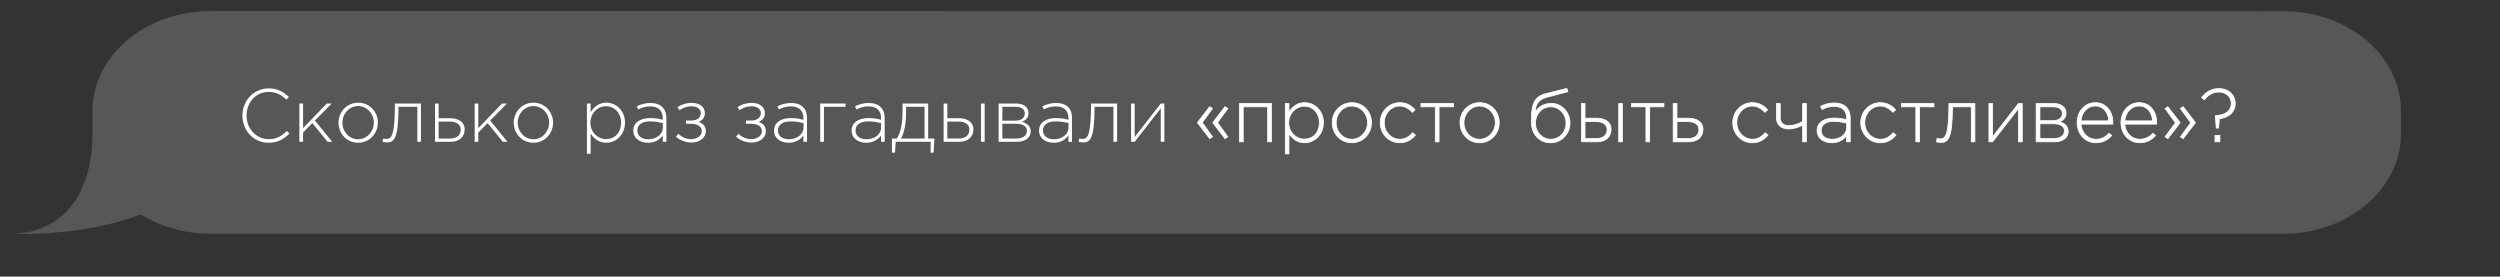<?xml version="1.0" encoding="UTF-8"?> <!-- Creator: CorelDRAW X7 --> <svg xmlns="http://www.w3.org/2000/svg" xmlns:xlink="http://www.w3.org/1999/xlink" xml:space="preserve" width="235mm" height="26mm" style="shape-rendering:geometricPrecision; text-rendering:geometricPrecision; image-rendering:optimizeQuality; fill-rule:evenodd; clip-rule:evenodd" viewBox="0 0 23500 2600"><rect x="0" y="0" width="23500" height="2600" fill="#333333" stroke="none"/> <defs> <style type="text/css"> <![CDATA[ .str0 {stroke:#FEFEFE;stroke-width:7.62} .fil2 {fill:none;fill-rule:nonzero} .fil1 {fill:#FEFEFE;fill-rule:nonzero} .fil0 {fill:#FEFEFE;fill-opacity:0.18} ]]> </style> </defs> <g id="Слой_x0020_1">  <path class="fil0" d="M1323 2015c184,114 410,182 655,182l19482 0c613,0 1109,-420 1109,-938l0 -216c0,-518 -496,-938 -1109,-938l-19482 -1c-612,0 -1109,421 -1109,939l0 216c0,560 -276,938 -773,938 0,0 659,38 1227,-182z"></path> <path class="fil1" d="M2525 1342c87,0 144,-35 196,-87l-25 -24c-50,50 -98,77 -170,77 -117,0 -208,-97 -208,-222 0,-126 89,-222 208,-222 74,0 123,31 166,73l24 -25c-51,-47 -101,-81 -190,-81 -142,0 -247,115 -247,255 0,143 105,256 246,256z"></path> <polygon id="1" class="fil1" points="2814,1333 2849,1333 2849,1246 2936,1157 3079,1333 3123,1333 2960,1133 3118,973 3072,973 2849,1204 2849,973 2814,973 "></polygon> <path id="2" class="fil1" d="M3366 1342c107,0 186,-88 186,-189 0,-102 -78,-188 -185,-188 -107,0 -185,87 -185,188 0,102 77,189 184,189zm1 -33c-83,0 -148,-69 -148,-156 0,-86 66,-156 147,-156 81,0 148,69 148,156 0,86 -67,156 -147,156z"></path> <path id="3" class="fil1" d="M3635 1339c66,0 110,-27 111,-325l0 -10 177 0 0 329 34 0 0 -360 -245 0 0 19c-1,293 -35,314 -83,314 -7,0 -22,-3 -27,-5l-7 32c10,3 29,6 40,6z"></path> <path id="4" class="fil1" d="M4089 1333l148 0c79,0 131,-46 131,-116 0,-74 -63,-106 -138,-106l-107 0 0 -138 -34 0 0 360zm34 -31l0 -159 105 0c63,0 103,27 103,76 0,53 -39,83 -100,83l-108 0z"></path> <polygon id="5" class="fil1" points="4462,1333 4496,1333 4496,1246 4584,1157 4726,1333 4770,1333 4608,1133 4765,973 4719,973 4496,1204 4496,973 4462,973 "></polygon> <path id="6" class="fil1" d="M5014 1342c107,0 185,-88 185,-189 0,-102 -78,-188 -184,-188 -107,0 -186,87 -186,188 0,102 78,189 185,189zm1 -33c-83,0 -148,-69 -148,-156 0,-86 65,-156 147,-156 81,0 148,69 148,156 0,86 -67,156 -147,156z"></path> <path id="7" class="fil1" d="M5517 1446l35 0 0 -191c29,46 76,87 148,87 87,0 175,-72 175,-189 0,-118 -88,-188 -175,-188 -71,0 -117,41 -148,89l0 -81 -35 0 0 473zm179 -138c-74,0 -146,-62 -146,-154 0,-93 72,-156 146,-156 76,0 142,61 142,155 0,98 -63,155 -142,155z"></path> <path id="8" class="fil1" d="M6092 1342c69,0 113,-34 138,-69l0 60 34 0 0 -224c0,-45 -13,-78 -37,-102 -26,-26 -65,-39 -114,-39 -49,0 -88,12 -127,31l12 30c34,-17 70,-29 113,-29 74,0 119,37 119,110l0 16c-35,-10 -69,-16 -119,-16 -93,0 -158,42 -158,117 0,76 65,115 139,115zm2 -33c-62,0 -103,-30 -103,-83 0,-51 41,-85 118,-85 51,0 91,9 122,16l0 41c0,66 -63,111 -137,111z"></path> <path id="9" class="fil1" d="M6501 1340c80,0 134,-49 134,-106 0,-47 -27,-74 -67,-88 30,-13 58,-38 58,-83 0,-57 -49,-96 -124,-96 -49,0 -96,14 -134,41l21 28c33,-26 76,-37 112,-37 49,0 87,25 87,64 0,44 -39,70 -90,70l-50 0 0 31 49 0c63,0 100,27 100,70 0,43 -48,74 -98,74 -47,0 -86,-17 -124,-50l-21 28c43,36 93,54 147,54z"></path> <path id="10" class="fil1" d="M7065 1340c81,0 134,-49 134,-106 0,-47 -26,-74 -67,-88 31,-13 58,-38 58,-83 0,-57 -49,-96 -124,-96 -49,0 -96,14 -133,41l20 28c33,-26 76,-37 112,-37 49,0 87,25 87,64 0,44 -39,70 -90,70l-50 0 0 31 50 0c63,0 100,27 100,70 0,43 -49,74 -98,74 -47,0 -86,-17 -124,-50l-21 28c43,36 93,54 146,54z"></path> <path id="11" class="fil1" d="M7415 1342c68,0 112,-34 137,-69l0 60 34 0 0 -224c0,-45 -13,-78 -37,-102 -26,-26 -65,-39 -113,-39 -50,0 -88,12 -128,31l13 30c33,-17 69,-29 113,-29 74,0 118,37 118,110l0 16c-34,-10 -69,-16 -119,-16 -93,0 -157,42 -157,117 0,76 64,115 139,115zm2 -33c-62,0 -104,-30 -104,-83 0,-51 42,-85 118,-85 51,0 91,9 122,16l0 41c0,66 -63,111 -136,111z"></path> <polygon id="12" class="fil1" points="7710,1333 7745,1333 7745,1004 7948,1004 7948,973 7710,973 "></polygon> <path id="13" class="fil1" d="M8144 1342c69,0 113,-34 138,-69l0 60 34 0 0 -224c0,-45 -13,-78 -37,-102 -26,-26 -65,-39 -114,-39 -49,0 -88,12 -127,31l12 30c33,-17 69,-29 113,-29 74,0 119,37 119,110l0 16c-35,-10 -69,-16 -120,-16 -93,0 -157,42 -157,117 0,76 65,115 139,115zm2 -33c-62,0 -104,-30 -104,-83 0,-51 42,-85 118,-85 52,0 92,9 122,16l0 41c0,66 -62,111 -136,111z"></path> <path id="14" class="fil1" d="M8384 1435l29 0 7 -102 328 0 0 102 28 0 7 -133 -58 0 0 -329 -241 0 0 76c0,120 -21,201 -53,253l-47 0 0 133zm85 -133c29,-48 48,-137 48,-233l0 -65 174 0 0 298 -222 0z"></path> <path id="15" class="fil1" d="M8870 1333l148 0c79,0 132,-46 132,-116 0,-74 -63,-106 -138,-106l-107 0 0 -138 -35 0 0 360zm35 -31l0 -159 105 0c63,0 102,27 102,76 0,53 -39,83 -99,83l-108 0zm316 31l35 0 0 -360 -35 0 0 360z"></path> <path id="16" class="fil1" d="M9387 1333l172 0c78,0 130,-38 130,-98 0,-51 -39,-78 -82,-90 29,-12 61,-34 61,-82 0,-55 -46,-90 -116,-90l-165 0 0 360zm35 -31l0 -139 125 0c69,0 106,25 106,67 0,44 -38,72 -98,72l-133 0zm0 -168l0 -130 127 0c54,0 84,25 84,61 0,45 -36,69 -86,69l-125 0z"></path> <path id="17" class="fil1" d="M9906 1342c68,0 113,-34 137,-69l0 60 34 0 0 -224c0,-45 -12,-78 -36,-102 -26,-26 -65,-39 -114,-39 -49,0 -88,12 -128,31l13 30c33,-17 69,-29 113,-29 74,0 118,37 118,110l0 16c-34,-10 -69,-16 -119,-16 -93,0 -157,42 -157,117 0,76 65,115 139,115zm2 -33c-62,0 -104,-30 -104,-83 0,-51 42,-85 118,-85 52,0 92,9 122,16l0 41c0,66 -63,111 -136,111z"></path> <path id="18" class="fil1" d="M10178 1339c67,0 110,-27 111,-325l0 -10 177 0 0 329 35 0 0 -360 -245 0 0 19c-2,293 -35,314 -83,314 -7,0 -23,-3 -28,-5l-6 32c10,3 28,6 39,6z"></path> <polygon id="19" class="fil1" points="10632,1333 10666,1333 10911,1019 10911,1333 10945,1333 10945,973 10911,973 10666,1287 10666,973 10632,973 "></polygon> <path id="20" class="fil1" d="M11371 1303l26 -17 -96 -134 96 -132 -26 -17 -113 147 0 6 113 147zm144 0l26 -17 -96 -134 96 -132 -26 -17 -113 147 0 6 113 147z"></path> <polygon id="21" class="fil1" points="11651,1333 11686,1333 11686,1004 11916,1004 11916,1333 11951,1333 11951,973 11651,973 "></polygon> <path id="22" class="fil1" d="M12082 1446l34 0 0 -191c30,46 77,87 149,87 86,0 175,-72 175,-189 0,-118 -89,-188 -175,-188 -72,0 -118,41 -149,89l0 -81 -34 0 0 473zm179 -138c-75,0 -147,-62 -147,-154 0,-93 72,-156 147,-156 76,0 141,61 141,155 0,98 -63,155 -141,155z"></path> <path id="23" class="fil1" d="M12707 1342c107,0 185,-88 185,-189 0,-102 -77,-188 -184,-188 -107,0 -185,87 -185,188 0,102 77,189 184,189zm1 -33c-83,0 -148,-69 -148,-156 0,-86 66,-156 147,-156 81,0 148,69 148,156 0,86 -67,156 -147,156z"></path> <path id="24" class="fil1" d="M13158 1342c66,0 110,-30 147,-72l-26 -22c-30,34 -68,61 -119,61 -83,0 -148,-69 -148,-156 0,-86 65,-156 145,-156 54,0 89,28 120,59l24 -24c-32,-36 -75,-67 -143,-67 -103,0 -184,85 -184,188 0,104 80,189 184,189z"></path> <polygon id="25" class="fil1" points="13492,1333 13527,1333 13527,1004 13662,1004 13662,973 13357,973 13357,1004 13492,1004 "></polygon> <path id="26" class="fil1" d="M13908 1342c107,0 185,-88 185,-189 0,-102 -77,-188 -184,-188 -107,0 -185,87 -185,188 0,102 77,189 184,189zm1 -33c-83,0 -148,-69 -148,-156 0,-86 66,-156 147,-156 81,0 148,69 148,156 0,86 -67,156 -147,156z"></path> <path id="27" class="fil1" d="M14576 1342c105,0 182,-87 182,-187 0,-99 -78,-183 -173,-183 -77,0 -126,35 -156,84 7,-83 35,-122 112,-142l197 -52 -10 -31 -204 51c-122,31 -129,142 -129,262 0,120 77,198 181,198zm1 -33c-81,0 -144,-68 -144,-152 0,-84 60,-153 143,-153 81,0 145,68 145,153 0,84 -60,152 -144,152z"></path> <path id="28" class="fil1" d="M14865 1333l148 0c79,0 131,-46 131,-116 0,-74 -63,-106 -138,-106l-107 0 0 -138 -34 0 0 360zm34 -31l0 -159 105 0c63,0 103,27 103,76 0,53 -39,83 -100,83l-108 0zm317 31l34 0 0 -360 -34 0 0 360z"></path> <polygon id="29" class="fil1" points="15472,1333 15507,1333 15507,1004 15641,1004 15641,973 15337,973 15337,1004 15472,1004 "></polygon> <path id="30" class="fil1" d="M15728 1333l148 0c79,0 132,-46 132,-116 0,-74 -63,-106 -138,-106l-107 0 0 -138 -35 0 0 360zm35 -31l0 -159 105 0c63,0 102,27 102,76 0,53 -39,83 -99,83l-108 0z"></path> <path id="31" class="fil1" d="M16472 1342c66,0 110,-30 147,-72l-26 -22c-30,34 -68,61 -119,61 -83,0 -148,-69 -148,-156 0,-86 65,-156 145,-156 54,0 89,28 120,59l24 -24c-32,-36 -75,-67 -143,-67 -103,0 -184,85 -184,188 0,104 80,189 184,189z"></path> <path id="32" class="fil1" d="M16945 1333l35 0 0 -360 -35 0 0 168c-34,23 -87,40 -130,40 -51,0 -81,-29 -81,-72l0 -136 -35 0 0 135c0,69 47,104 117,104 47,0 102,-21 129,-36l0 157z"></path> <path id="33" class="fil1" d="M17220 1342c69,0 113,-34 138,-69l0 60 34 0 0 -224c0,-45 -13,-78 -37,-102 -26,-26 -65,-39 -113,-39 -50,0 -89,12 -128,31l13 30c33,-17 69,-29 112,-29 75,0 119,37 119,110l0 16c-35,-10 -69,-16 -119,-16 -93,0 -158,42 -158,117 0,76 65,115 139,115zm3 -33c-63,0 -104,-30 -104,-83 0,-51 41,-85 118,-85 51,0 91,9 122,16l0 41c0,66 -63,111 -136,111z"></path> <path id="34" class="fil1" d="M17675 1342c66,0 110,-30 147,-72l-26 -22c-30,34 -68,61 -119,61 -83,0 -148,-69 -148,-156 0,-86 65,-156 145,-156 54,0 89,28 120,59l24 -24c-32,-36 -75,-67 -143,-67 -103,0 -184,85 -184,188 0,104 80,189 184,189z"></path> <polygon id="35" class="fil1" points="18009,1333 18044,1333 18044,1004 18179,1004 18179,973 17874,973 17874,1004 18009,1004 "></polygon> <path id="36" class="fil1" d="M18242 1339c66,0 110,-27 111,-325l0 -10 177 0 0 329 34 0 0 -360 -244 0 0 19c-2,293 -36,314 -84,314 -7,0 -22,-3 -27,-5l-6 32c9,3 28,6 39,6z"></path> <polygon id="37" class="fil1" points="18696,1333 18730,1333 18974,1019 18974,1333 19009,1333 19009,973 18974,973 18730,1287 18730,973 18696,973 "></polygon> <path id="38" class="fil1" d="M19140 1333l172 0c78,0 129,-38 129,-98 0,-51 -38,-78 -81,-90 29,-12 61,-34 61,-82 0,-55 -47,-90 -116,-90l-165 0 0 360zm35 -31l0 -139 125 0c69,0 106,25 106,67 0,44 -38,72 -98,72l-133 0zm0 -168l0 -130 127 0c54,0 84,25 84,61 0,45 -36,69 -86,69l-125 0z"></path> <path id="39" class="fil1" d="M19701 1342c69,0 112,-29 149,-68l-24 -21c-30,31 -68,56 -123,56 -71,0 -135,-52 -142,-142l299 0c1,-5 1,-8 1,-14 0,-106 -65,-188 -166,-188 -97,0 -170,83 -170,187 0,114 82,190 176,190zm-140 -206c7,-80 62,-140 133,-140 83,0 124,68 129,140l-262 0z"></path> <path id="40" class="fil1" d="M20113 1342c69,0 112,-29 149,-68l-24 -21c-30,31 -68,56 -123,56 -71,0 -135,-52 -142,-142l299 0c1,-5 1,-8 1,-14 0,-106 -65,-188 -165,-188 -98,0 -171,83 -171,187 0,114 82,190 176,190zm-140 -206c7,-80 62,-140 133,-140 83,0 124,68 129,140l-262 0z"></path> <path id="41" class="fil1" d="M20378 1303l113 -147 0 -6 -113 -147 -26 17 97 134 -97 132 26 17zm144 0l113 -147 0 -6 -113 -147 -26 17 97 134 -97 132 26 17z"></path> <path id="42" class="fil1" d="M20821 1333l46 0 0 -60 -46 0 0 60zm12 -129l22 0 7 -88c82,-10 149,-57 149,-144 0,-77 -60,-139 -153,-139 -75,0 -123,34 -163,84l26 21c36,-45 79,-73 136,-73 72,0 117,49 117,107 0,69 -54,112 -147,114l-3 4 9 114z"></path> <path id="43" class="fil2" d="M2525 1342c87,0 144,-35 196,-87l-25 -24c-50,50 -98,77 -170,77 -117,0 -208,-97 -208,-222 0,-126 89,-222 208,-222 74,0 123,31 166,73l24 -25c-51,-47 -101,-81 -190,-81 -142,0 -247,115 -247,255 0,143 105,256 246,256z"></path> <polygon id="44" class="fil2" points="2814,1333 2849,1333 2849,1246 2936,1157 3079,1333 3123,1333 2960,1133 3118,973 3072,973 2849,1204 2849,973 2814,973 "></polygon> <path id="45" class="fil2" d="M3366 1342c107,0 186,-88 186,-189 0,-102 -78,-188 -185,-188 -107,0 -185,87 -185,188 0,102 77,189 184,189zm1 -33c-83,0 -148,-69 -148,-156 0,-86 66,-156 147,-156 81,0 148,69 148,156 0,86 -67,156 -147,156z"></path> <path id="46" class="fil2" d="M3635 1339c66,0 110,-27 111,-325l0 -10 177 0 0 329 34 0 0 -360 -245 0 0 19c-1,293 -35,314 -83,314 -7,0 -22,-3 -27,-5l-7 32c10,3 29,6 40,6z"></path> <path id="47" class="fil2" d="M4089 1333l148 0c79,0 131,-46 131,-116 0,-74 -63,-106 -138,-106l-107 0 0 -138 -34 0 0 360zm34 -31l0 -159 105 0c63,0 103,27 103,76 0,53 -39,83 -100,83l-108 0z"></path> <polygon id="48" class="fil2" points="4462,1333 4496,1333 4496,1246 4584,1157 4726,1333 4770,1333 4608,1133 4765,973 4719,973 4496,1204 4496,973 4462,973 "></polygon> <path id="49" class="fil2" d="M5014 1342c107,0 185,-88 185,-189 0,-102 -78,-188 -184,-188 -107,0 -186,87 -186,188 0,102 78,189 185,189zm1 -33c-83,0 -148,-69 -148,-156 0,-86 65,-156 147,-156 81,0 148,69 148,156 0,86 -67,156 -147,156z"></path> <path id="50" class="fil2" d="M5517 1446l35 0 0 -191c29,46 76,87 148,87 87,0 175,-72 175,-189 0,-118 -88,-188 -175,-188 -71,0 -117,41 -148,89l0 -81 -35 0 0 473zm179 -138c-74,0 -146,-62 -146,-154 0,-93 72,-156 146,-156 76,0 142,61 142,155 0,98 -63,155 -142,155z"></path> <path id="51" class="fil2" d="M6092 1342c69,0 113,-34 138,-69l0 60 34 0 0 -224c0,-45 -13,-78 -37,-102 -26,-26 -65,-39 -114,-39 -49,0 -88,12 -127,31l12 30c34,-17 70,-29 113,-29 74,0 119,37 119,110l0 16c-35,-10 -69,-16 -119,-16 -93,0 -158,42 -158,117 0,76 65,115 139,115zm2 -33c-62,0 -103,-30 -103,-83 0,-51 41,-85 118,-85 51,0 91,9 122,16l0 41c0,66 -63,111 -137,111z"></path> <path id="52" class="fil2" d="M6501 1340c80,0 134,-49 134,-106 0,-47 -27,-74 -67,-88 30,-13 58,-38 58,-83 0,-57 -49,-96 -124,-96 -49,0 -96,14 -134,41l21 28c33,-26 76,-37 112,-37 49,0 87,25 87,64 0,44 -39,70 -90,70l-50 0 0 31 49 0c63,0 100,27 100,70 0,43 -48,74 -98,74 -47,0 -86,-17 -124,-50l-21 28c43,36 93,54 147,54z"></path> <path id="53" class="fil2" d="M7065 1340c81,0 134,-49 134,-106 0,-47 -26,-74 -67,-88 31,-13 58,-38 58,-83 0,-57 -49,-96 -124,-96 -49,0 -96,14 -133,41l20 28c33,-26 76,-37 112,-37 49,0 87,25 87,64 0,44 -39,70 -90,70l-50 0 0 31 50 0c63,0 100,27 100,70 0,43 -49,74 -98,74 -47,0 -86,-17 -124,-50l-21 28c43,36 93,54 146,54z"></path> <path id="54" class="fil2" d="M7415 1342c68,0 112,-34 137,-69l0 60 34 0 0 -224c0,-45 -13,-78 -37,-102 -26,-26 -65,-39 -113,-39 -50,0 -88,12 -128,31l13 30c33,-17 69,-29 113,-29 74,0 118,37 118,110l0 16c-34,-10 -69,-16 -119,-16 -93,0 -157,42 -157,117 0,76 64,115 139,115zm2 -33c-62,0 -104,-30 -104,-83 0,-51 42,-85 118,-85 51,0 91,9 122,16l0 41c0,66 -63,111 -136,111z"></path> <polygon id="55" class="fil2" points="7710,1333 7745,1333 7745,1004 7948,1004 7948,973 7710,973 "></polygon> <path id="56" class="fil2" d="M8144 1342c69,0 113,-34 138,-69l0 60 34 0 0 -224c0,-45 -13,-78 -37,-102 -26,-26 -65,-39 -114,-39 -49,0 -88,12 -127,31l12 30c33,-17 69,-29 113,-29 74,0 119,37 119,110l0 16c-35,-10 -69,-16 -120,-16 -93,0 -157,42 -157,117 0,76 65,115 139,115zm2 -33c-62,0 -104,-30 -104,-83 0,-51 42,-85 118,-85 52,0 92,9 122,16l0 41c0,66 -62,111 -136,111z"></path> <path id="57" class="fil2" d="M8384 1435l29 0 7 -102 328 0 0 102 28 0 7 -133 -58 0 0 -329 -241 0 0 76c0,120 -21,201 -53,253l-47 0 0 133zm85 -133c29,-48 48,-137 48,-233l0 -65 174 0 0 298 -222 0z"></path> <path id="58" class="fil2" d="M8870 1333l148 0c79,0 132,-46 132,-116 0,-74 -63,-106 -138,-106l-107 0 0 -138 -35 0 0 360zm35 -31l0 -159 105 0c63,0 102,27 102,76 0,53 -39,83 -99,83l-108 0zm316 31l35 0 0 -360 -35 0 0 360z"></path> <path id="59" class="fil2" d="M9387 1333l172 0c78,0 130,-38 130,-98 0,-51 -39,-78 -82,-90 29,-12 61,-34 61,-82 0,-55 -46,-90 -116,-90l-165 0 0 360zm35 -31l0 -139 125 0c69,0 106,25 106,67 0,44 -38,72 -98,72l-133 0zm0 -168l0 -130 127 0c54,0 84,25 84,61 0,45 -36,69 -86,69l-125 0z"></path> <path id="60" class="fil2" d="M9906 1342c68,0 113,-34 137,-69l0 60 34 0 0 -224c0,-45 -12,-78 -36,-102 -26,-26 -65,-39 -114,-39 -49,0 -88,12 -128,31l13 30c33,-17 69,-29 113,-29 74,0 118,37 118,110l0 16c-34,-10 -69,-16 -119,-16 -93,0 -157,42 -157,117 0,76 65,115 139,115zm2 -33c-62,0 -104,-30 -104,-83 0,-51 42,-85 118,-85 52,0 92,9 122,16l0 41c0,66 -63,111 -136,111z"></path> <path id="61" class="fil2" d="M10178 1339c67,0 110,-27 111,-325l0 -10 177 0 0 329 35 0 0 -360 -245 0 0 19c-2,293 -35,314 -83,314 -7,0 -23,-3 -28,-5l-6 32c10,3 28,6 39,6z"></path> <polygon id="62" class="fil2" points="10632,1333 10666,1333 10911,1019 10911,1333 10945,1333 10945,973 10911,973 10666,1287 10666,973 10632,973 "></polygon> <path id="63" class="fil2 str0" d="M11371 1303l26 -17 -96 -134 96 -132 -26 -17 -113 147 0 6 113 147zm144 0l26 -17 -96 -134 96 -132 -26 -17 -113 147 0 6 113 147z"></path> <polygon id="64" class="fil2 str0" points="11651,1333 11686,1333 11686,1004 11916,1004 11916,1333 11951,1333 11951,973 11651,973 "></polygon> <path id="65" class="fil2 str0" d="M12082 1446l34 0 0 -191c30,46 77,87 149,87 86,0 175,-72 175,-189 0,-118 -89,-188 -175,-188 -72,0 -118,41 -149,89l0 -81 -34 0 0 473zm179 -138c-75,0 -147,-62 -147,-154 0,-93 72,-156 147,-156 76,0 141,61 141,155 0,98 -63,155 -141,155z"></path> <path id="66" class="fil2 str0" d="M12707 1342c107,0 185,-88 185,-189 0,-102 -77,-188 -184,-188 -107,0 -185,87 -185,188 0,102 77,189 184,189zm1 -33c-83,0 -148,-69 -148,-156 0,-86 66,-156 147,-156 81,0 148,69 148,156 0,86 -67,156 -147,156z"></path> <path id="67" class="fil2 str0" d="M13158 1342c66,0 110,-30 147,-72l-26 -22c-30,34 -68,61 -119,61 -83,0 -148,-69 -148,-156 0,-86 65,-156 145,-156 54,0 89,28 120,59l24 -24c-32,-36 -75,-67 -143,-67 -103,0 -184,85 -184,188 0,104 80,189 184,189z"></path> <polygon id="68" class="fil2 str0" points="13492,1333 13527,1333 13527,1004 13662,1004 13662,973 13357,973 13357,1004 13492,1004 "></polygon> <path id="69" class="fil2 str0" d="M13908 1342c107,0 185,-88 185,-189 0,-102 -77,-188 -184,-188 -107,0 -185,87 -185,188 0,102 77,189 184,189zm1 -33c-83,0 -148,-69 -148,-156 0,-86 66,-156 147,-156 81,0 148,69 148,156 0,86 -67,156 -147,156z"></path> <path id="70" class="fil2 str0" d="M14576 1342c105,0 182,-87 182,-187 0,-99 -78,-183 -173,-183 -77,0 -126,35 -156,84 7,-83 35,-122 112,-142l197 -52 -10 -31 -204 51c-122,31 -129,142 -129,262 0,120 77,198 181,198zm1 -33c-81,0 -144,-68 -144,-152 0,-84 60,-153 143,-153 81,0 145,68 145,153 0,84 -60,152 -144,152z"></path> <path id="71" class="fil2 str0" d="M14865 1333l148 0c79,0 131,-46 131,-116 0,-74 -63,-106 -138,-106l-107 0 0 -138 -34 0 0 360zm34 -31l0 -159 105 0c63,0 103,27 103,76 0,53 -39,83 -100,83l-108 0zm317 31l34 0 0 -360 -34 0 0 360z"></path> <polygon id="72" class="fil2 str0" points="15472,1333 15507,1333 15507,1004 15641,1004 15641,973 15337,973 15337,1004 15472,1004 "></polygon> <path id="73" class="fil2 str0" d="M15728 1333l148 0c79,0 132,-46 132,-116 0,-74 -63,-106 -138,-106l-107 0 0 -138 -35 0 0 360zm35 -31l0 -159 105 0c63,0 102,27 102,76 0,53 -39,83 -99,83l-108 0z"></path> <path id="74" class="fil2 str0" d="M16472 1342c66,0 110,-30 147,-72l-26 -22c-30,34 -68,61 -119,61 -83,0 -148,-69 -148,-156 0,-86 65,-156 145,-156 54,0 89,28 120,59l24 -24c-32,-36 -75,-67 -143,-67 -103,0 -184,85 -184,188 0,104 80,189 184,189z"></path> <path id="75" class="fil2 str0" d="M16945 1333l35 0 0 -360 -35 0 0 168c-34,23 -87,40 -130,40 -51,0 -81,-29 -81,-72l0 -136 -35 0 0 135c0,69 47,104 117,104 47,0 102,-21 129,-36l0 157z"></path> <path id="76" class="fil2 str0" d="M17220 1342c69,0 113,-34 138,-69l0 60 34 0 0 -224c0,-45 -13,-78 -37,-102 -26,-26 -65,-39 -113,-39 -50,0 -89,12 -128,31l13 30c33,-17 69,-29 112,-29 75,0 119,37 119,110l0 16c-35,-10 -69,-16 -119,-16 -93,0 -158,42 -158,117 0,76 65,115 139,115zm3 -33c-63,0 -104,-30 -104,-83 0,-51 41,-85 118,-85 51,0 91,9 122,16l0 41c0,66 -63,111 -136,111z"></path> <path id="77" class="fil2 str0" d="M17675 1342c66,0 110,-30 147,-72l-26 -22c-30,34 -68,61 -119,61 -83,0 -148,-69 -148,-156 0,-86 65,-156 145,-156 54,0 89,28 120,59l24 -24c-32,-36 -75,-67 -143,-67 -103,0 -184,85 -184,188 0,104 80,189 184,189z"></path> <polygon id="78" class="fil2 str0" points="18009,1333 18044,1333 18044,1004 18179,1004 18179,973 17874,973 17874,1004 18009,1004 "></polygon> <path id="79" class="fil2 str0" d="M18242 1339c66,0 110,-27 111,-325l0 -10 177 0 0 329 34 0 0 -360 -244 0 0 19c-2,293 -36,314 -84,314 -7,0 -22,-3 -27,-5l-6 32c9,3 28,6 39,6z"></path> <polygon id="80" class="fil2 str0" points="18696,1333 18730,1333 18974,1019 18974,1333 19009,1333 19009,973 18974,973 18730,1287 18730,973 18696,973 "></polygon> <path id="81" class="fil2 str0" d="M19140 1333l172 0c78,0 129,-38 129,-98 0,-51 -38,-78 -81,-90 29,-12 61,-34 61,-82 0,-55 -47,-90 -116,-90l-165 0 0 360zm35 -31l0 -139 125 0c69,0 106,25 106,67 0,44 -38,72 -98,72l-133 0zm0 -168l0 -130 127 0c54,0 84,25 84,61 0,45 -36,69 -86,69l-125 0z"></path> <path id="82" class="fil2 str0" d="M19701 1342c69,0 112,-29 149,-68l-24 -21c-30,31 -68,56 -123,56 -71,0 -135,-52 -142,-142l299 0c1,-5 1,-8 1,-14 0,-106 -65,-188 -166,-188 -97,0 -170,83 -170,187 0,114 82,190 176,190zm-140 -206c7,-80 62,-140 133,-140 83,0 124,68 129,140l-262 0z"></path> <path id="83" class="fil2 str0" d="M20113 1342c69,0 112,-29 149,-68l-24 -21c-30,31 -68,56 -123,56 -71,0 -135,-52 -142,-142l299 0c1,-5 1,-8 1,-14 0,-106 -65,-188 -165,-188 -98,0 -171,83 -171,187 0,114 82,190 176,190zm-140 -206c7,-80 62,-140 133,-140 83,0 124,68 129,140l-262 0z"></path> <path id="84" class="fil2 str0" d="M20378 1303l113 -147 0 -6 -113 -147 -26 17 97 134 -97 132 26 17zm144 0l113 -147 0 -6 -113 -147 -26 17 97 134 -97 132 26 17z"></path> <path id="85" class="fil2 str0" d="M20821 1333l46 0 0 -60 -46 0 0 60zm12 -129l22 0 7 -88c82,-10 149,-57 149,-144 0,-77 -60,-139 -153,-139 -75,0 -123,34 -163,84l26 21c36,-45 79,-73 136,-73 72,0 117,49 117,107 0,69 -54,112 -147,114l-3 4 9 114z"></path> </g> </svg> 